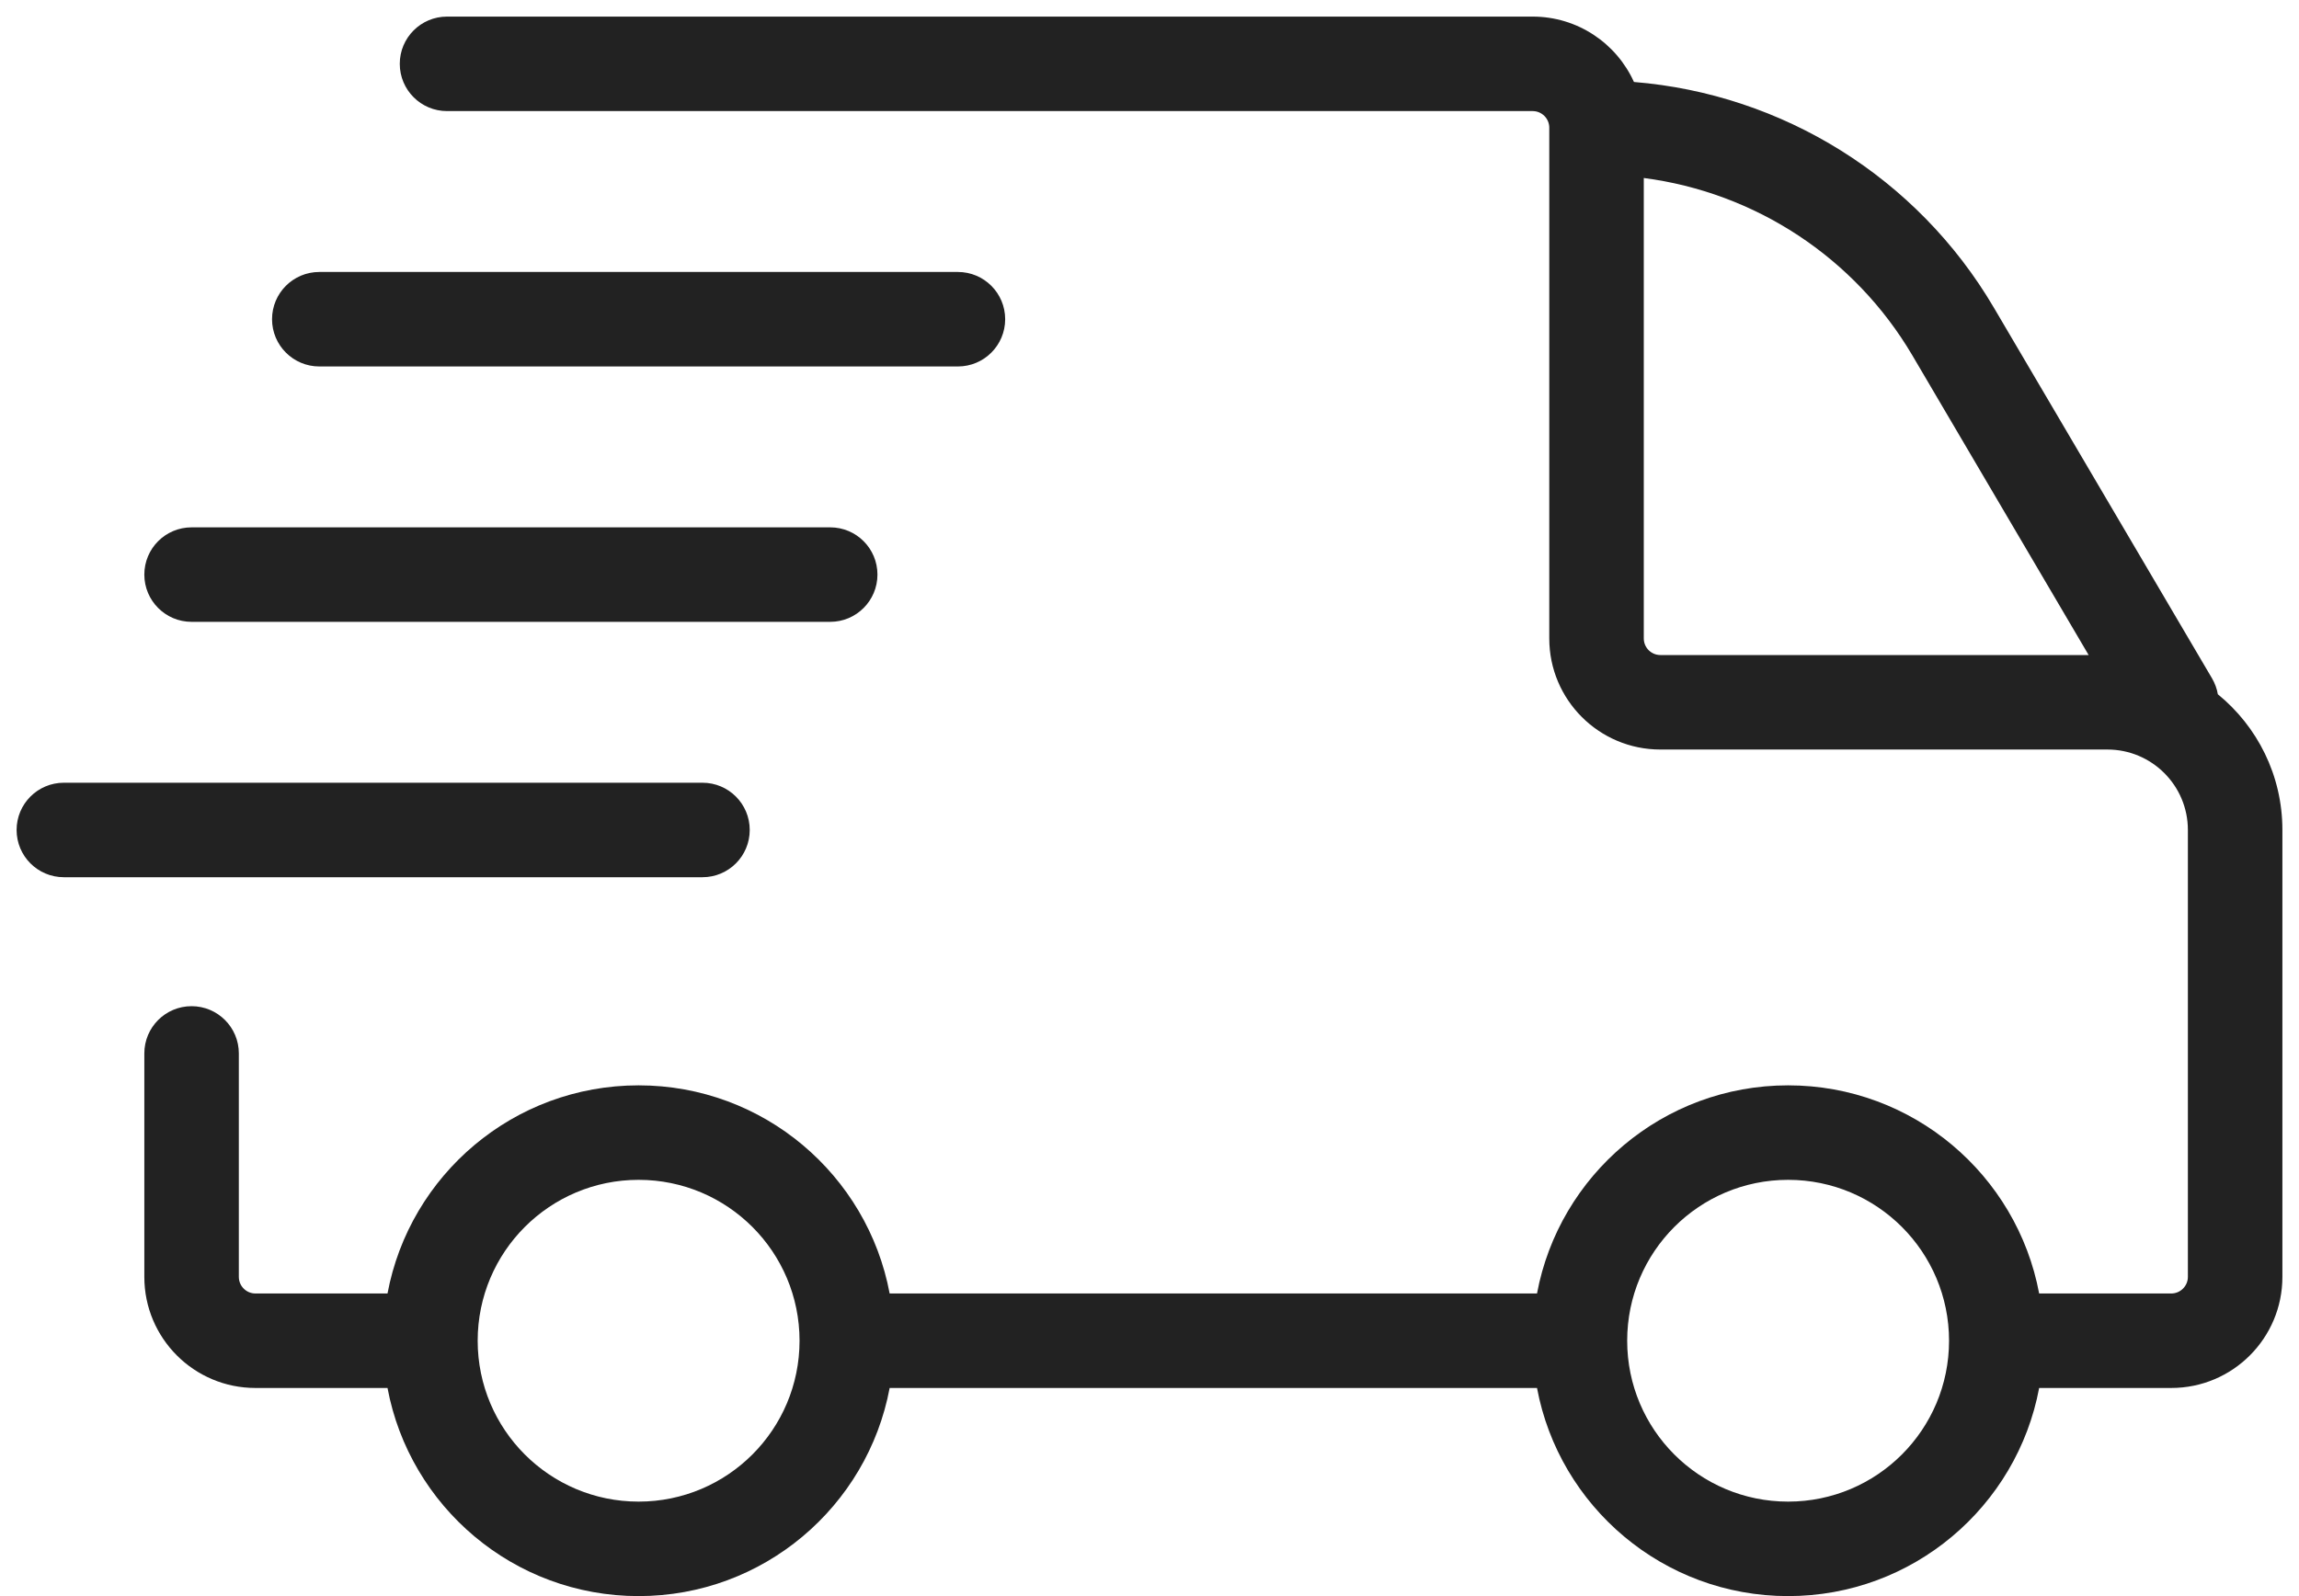 <svg width="36" height="25" viewBox="0 0 36 25" fill="none" xmlns="http://www.w3.org/2000/svg">
  <path fill-rule="evenodd" clip-rule="evenodd"
        d="M6.26 1C6.26 0.591 6.591 0.26 7 0.26H24C24.705 0.26 25.313 0.68 25.586 1.284C27.916 1.473 30.025 2.783 31.222 4.819L34.638 10.625C34.684 10.704 34.715 10.789 34.729 10.874C35.346 11.377 35.74 12.142 35.74 13V20C35.74 20.961 34.961 21.74 34 21.74H31.931C31.584 23.595 29.956 25 28 25C26.044 25 24.415 23.595 24.068 21.74H13.931C13.584 23.595 11.956 25 10 25C8.043 25 6.415 23.595 6.068 21.74H4C3.039 21.74 2.26 20.961 2.26 20V16.5C2.26 16.091 2.591 15.76 3 15.76C3.408 15.76 3.74 16.091 3.74 16.5V20C3.74 20.143 3.856 20.26 4 20.26H6.068C6.415 18.404 8.043 17 10 17C11.956 17 13.584 18.404 13.931 20.26H24.068C24.415 18.404 26.044 17 28 17C29.956 17 31.584 18.404 31.931 20.26H34C34.143 20.26 34.26 20.143 34.26 20V13C34.26 12.304 33.696 11.74 33 11.74H26C25.039 11.74 24.26 10.961 24.26 10V2C24.26 1.856 24.143 1.74 24 1.74H7C6.591 1.74 6.26 1.408 6.26 1ZM25.74 10V2.788C27.482 3.014 29.042 4.031 29.947 5.569L32.706 10.26H26C25.856 10.26 25.74 10.143 25.74 10ZM1 12.26C0.591 12.26 0.26 12.591 0.26 13C0.26 13.409 0.591 13.74 1 13.74H11C11.409 13.74 11.74 13.409 11.74 13C11.74 12.591 11.409 12.26 11 12.26H1ZM2.26 9C2.26 8.591 2.591 8.26 3 8.26H13C13.409 8.26 13.74 8.591 13.74 9C13.74 9.408 13.409 9.74 13 9.74H3C2.591 9.74 2.26 9.408 2.26 9ZM5 4.26C4.591 4.26 4.26 4.591 4.26 5C4.26 5.408 4.591 5.74 5 5.74H15C15.409 5.74 15.74 5.408 15.74 5C15.74 4.591 15.409 4.26 15 4.26H5ZM10 23.52C11.392 23.52 12.52 22.392 12.52 21C12.52 19.608 11.392 18.48 10 18.48C8.608 18.48 7.48 19.608 7.48 21C7.48 22.392 8.608 23.52 10 23.52ZM30.52 21C30.52 22.392 29.392 23.52 28 23.52C26.608 23.52 25.48 22.392 25.48 21C25.48 19.608 26.608 18.48 28 18.48C29.392 18.48 30.52 19.608 30.52 21Z"
        fill="#222222"/>
</svg>
